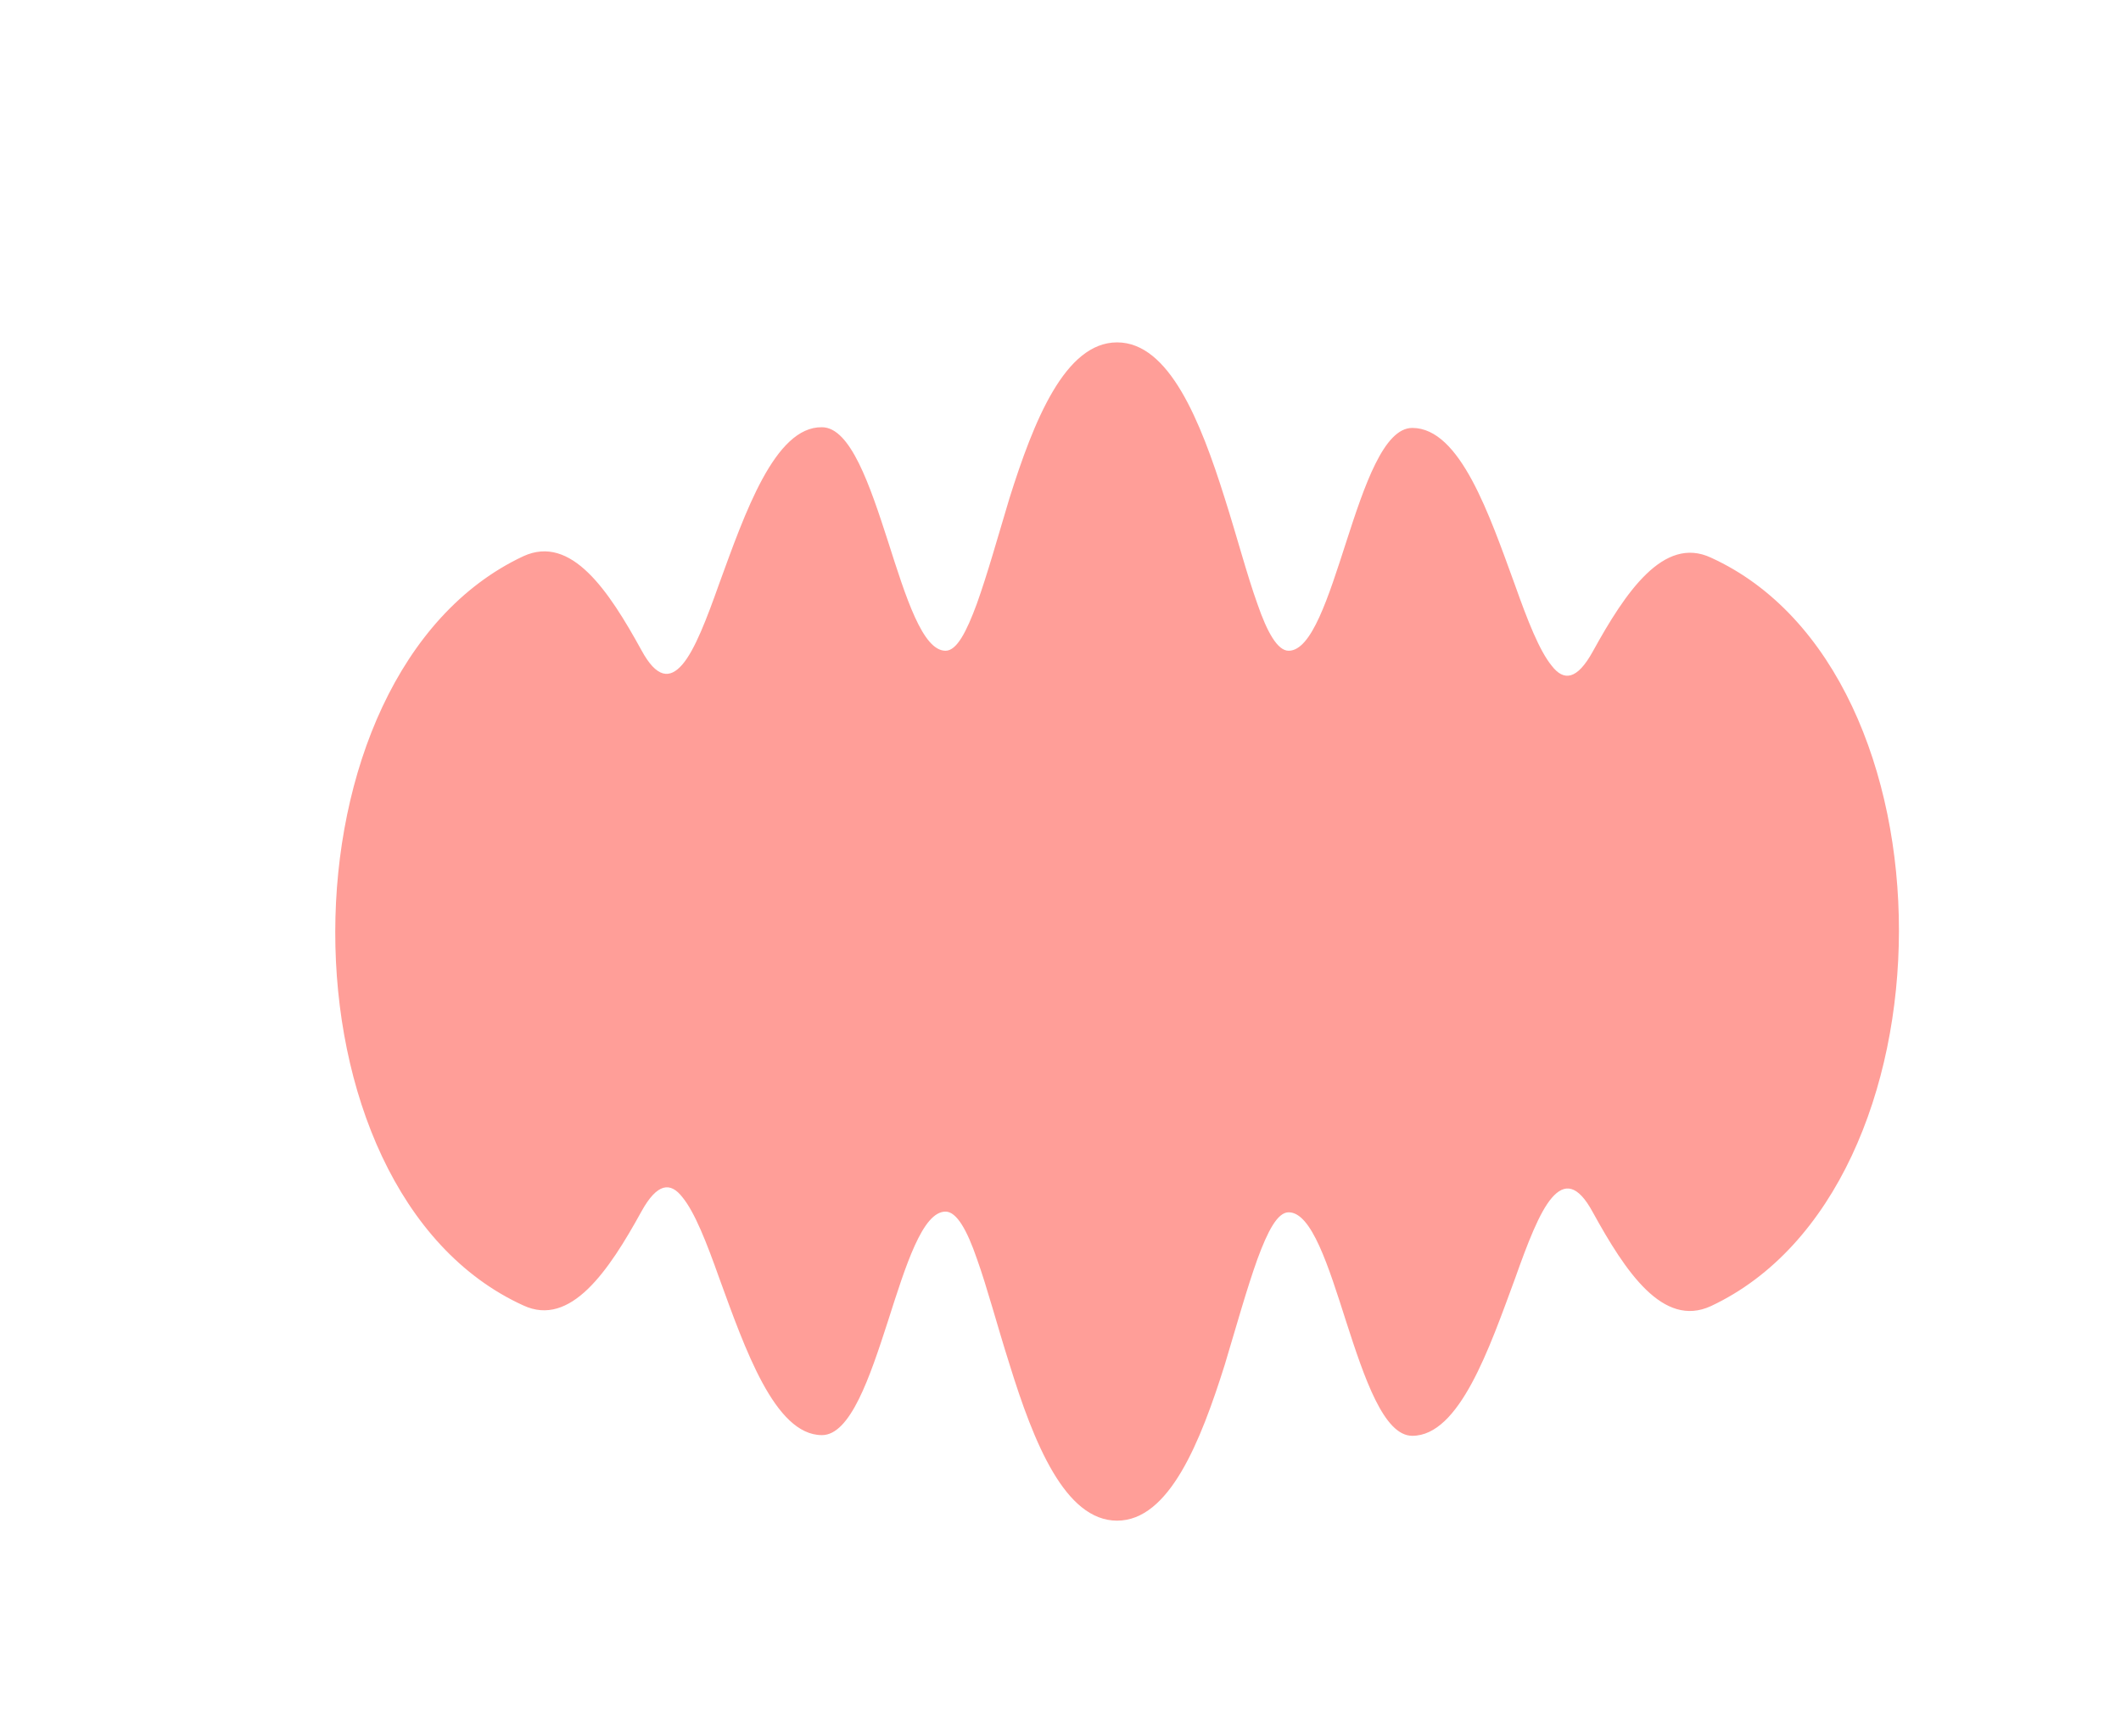 <?xml version="1.0" encoding="UTF-8"?> <svg xmlns="http://www.w3.org/2000/svg" width="529" height="433" viewBox="0 0 529 433" fill="none"><g filter="url(#filter0_ddi_3731_3808)" data-figma-bg-blur-radius="18.8462"><path d="M254 323.846C266.991 323.846 274.786 304.233 280.849 284.965C283.793 275.159 286.392 265.868 288.99 258.643C291.588 251.589 294.013 246.944 296.785 246.944C302.501 246.944 306.658 260.191 311.162 274.298C315.666 288.234 320.516 302.685 327.618 302.685C339.396 302.685 346.845 280.836 353.254 263.46C356.372 254.686 359.316 246.944 362.434 243.331C365.552 239.718 368.843 239.89 372.654 246.944C380.795 261.739 390.149 275.847 402.101 270.341C464.46 241.094 464.806 112.236 402.101 83.677C390.322 78.171 380.795 92.279 372.654 107.074C368.67 114.3 365.379 114.472 362.434 110.687C359.316 106.902 356.372 99.333 353.254 90.558C346.845 73.01 339.57 51.333 327.618 51.333C320.516 51.333 315.666 65.784 311.162 79.72C306.658 93.655 302.501 106.902 296.785 106.902C294.013 106.902 291.415 102.257 288.99 95.204C286.392 87.978 283.967 78.688 280.849 68.881C274.786 49.613 266.991 30 254 30C241.009 30 233.214 49.613 227.151 68.881C224.207 78.688 221.608 87.978 219.01 95.204C216.412 102.257 213.987 106.902 211.215 106.902C205.499 106.902 201.342 93.655 196.838 79.548C192.334 65.612 187.484 51.161 180.382 51.161C168.604 50.989 161.155 72.666 154.746 90.214C151.628 98.989 148.684 106.73 145.566 110.343C142.448 113.956 139.157 113.784 135.346 106.73C127.205 91.935 117.851 77.827 105.899 83.333C43.54 112.58 43.194 241.611 105.899 270.169C117.678 275.675 127.205 261.567 135.346 246.772C139.33 239.546 142.621 239.374 145.566 243.159C148.684 246.944 151.628 254.514 154.746 263.288C161.155 280.836 168.604 302.513 180.382 302.513C187.484 302.513 192.334 288.062 196.838 274.126C201.342 260.019 205.499 246.772 211.215 246.772C213.987 246.772 216.585 251.417 219.01 258.471C221.608 265.696 224.033 274.986 227.151 284.793C233.214 304.406 241.009 323.846 254 323.846Z" fill="#FF9E98"></path></g><defs><filter id="filter0_ddi_3731_3808" x="0.538" y="3.8147e-06" width="528.462" height="432.308" filterUnits="userSpaceOnUse" color-interpolation-filters="sRGB"><feFlood flood-opacity="0" result="BackgroundImageFix"></feFlood><feColorMatrix in="SourceAlpha" type="matrix" values="0 0 0 0 0 0 0 0 0 0 0 0 0 0 0 0 0 0 127 0" result="hardAlpha"></feColorMatrix><feOffset dx="10.769" dy="39.231"></feOffset><feGaussianBlur stdDeviation="34.615"></feGaussianBlur><feComposite in2="hardAlpha" operator="out"></feComposite><feColorMatrix type="matrix" values="0 0 0 0 0.29 0 0 0 0 0.153 0 0 0 0 0.157 0 0 0 0.08 0"></feColorMatrix><feBlend mode="normal" in2="BackgroundImageFix" result="effect1_dropShadow_3731_3808"></feBlend><feColorMatrix in="SourceAlpha" type="matrix" values="0 0 0 0 0 0 0 0 0 0 0 0 0 0 0 0 0 0 127 0" result="hardAlpha"></feColorMatrix><feOffset dx="8.462" dy="11.539"></feOffset><feGaussianBlur stdDeviation="13.077"></feGaussianBlur><feComposite in2="hardAlpha" operator="out"></feComposite><feColorMatrix type="matrix" values="0 0 0 0 0.29 0 0 0 0 0.153 0 0 0 0 0.157 0 0 0 0.02 0"></feColorMatrix><feBlend mode="normal" in2="effect1_dropShadow_3731_3808" result="effect2_dropShadow_3731_3808"></feBlend><feBlend mode="normal" in="SourceGraphic" in2="effect2_dropShadow_3731_3808" result="shape"></feBlend><feColorMatrix in="SourceAlpha" type="matrix" values="0 0 0 0 0 0 0 0 0 0 0 0 0 0 0 0 0 0 127 0" result="hardAlpha"></feColorMatrix><feOffset dx="5.385" dy="4.615"></feOffset><feGaussianBlur stdDeviation="3.846"></feGaussianBlur><feComposite in2="hardAlpha" operator="arithmetic" k2="-1" k3="1"></feComposite><feColorMatrix type="matrix" values="0 0 0 0 0.976 0 0 0 0 0.98 0 0 0 0 0.937 0 0 0 0.15 0"></feColorMatrix><feBlend mode="normal" in2="shape" result="effect3_innerShadow_3731_3808"></feBlend></filter><clipPath id="bgblur_0_3731_3808_clip_path" transform="translate(-0.538 -3.8147e-06)"><path d="M254 323.846C266.991 323.846 274.786 304.233 280.849 284.965C283.793 275.159 286.392 265.868 288.99 258.643C291.588 251.589 294.013 246.944 296.785 246.944C302.501 246.944 306.658 260.191 311.162 274.298C315.666 288.234 320.516 302.685 327.618 302.685C339.396 302.685 346.845 280.836 353.254 263.46C356.372 254.686 359.316 246.944 362.434 243.331C365.552 239.718 368.843 239.89 372.654 246.944C380.795 261.739 390.149 275.847 402.101 270.341C464.46 241.094 464.806 112.236 402.101 83.677C390.322 78.171 380.795 92.279 372.654 107.074C368.67 114.3 365.379 114.472 362.434 110.687C359.316 106.902 356.372 99.333 353.254 90.558C346.845 73.01 339.57 51.333 327.618 51.333C320.516 51.333 315.666 65.784 311.162 79.72C306.658 93.655 302.501 106.902 296.785 106.902C294.013 106.902 291.415 102.257 288.99 95.204C286.392 87.978 283.967 78.688 280.849 68.881C274.786 49.613 266.991 30 254 30C241.009 30 233.214 49.613 227.151 68.881C224.207 78.688 221.608 87.978 219.01 95.204C216.412 102.257 213.987 106.902 211.215 106.902C205.499 106.902 201.342 93.655 196.838 79.548C192.334 65.612 187.484 51.161 180.382 51.161C168.604 50.989 161.155 72.666 154.746 90.214C151.628 98.989 148.684 106.73 145.566 110.343C142.448 113.956 139.157 113.784 135.346 106.73C127.205 91.935 117.851 77.827 105.899 83.333C43.54 112.58 43.194 241.611 105.899 270.169C117.678 275.675 127.205 261.567 135.346 246.772C139.33 239.546 142.621 239.374 145.566 243.159C148.684 246.944 151.628 254.514 154.746 263.288C161.155 280.836 168.604 302.513 180.382 302.513C187.484 302.513 192.334 288.062 196.838 274.126C201.342 260.019 205.499 246.772 211.215 246.772C213.987 246.772 216.585 251.417 219.01 258.471C221.608 265.696 224.033 274.986 227.151 284.793C233.214 304.406 241.009 323.846 254 323.846Z"></path></clipPath></defs></svg> 